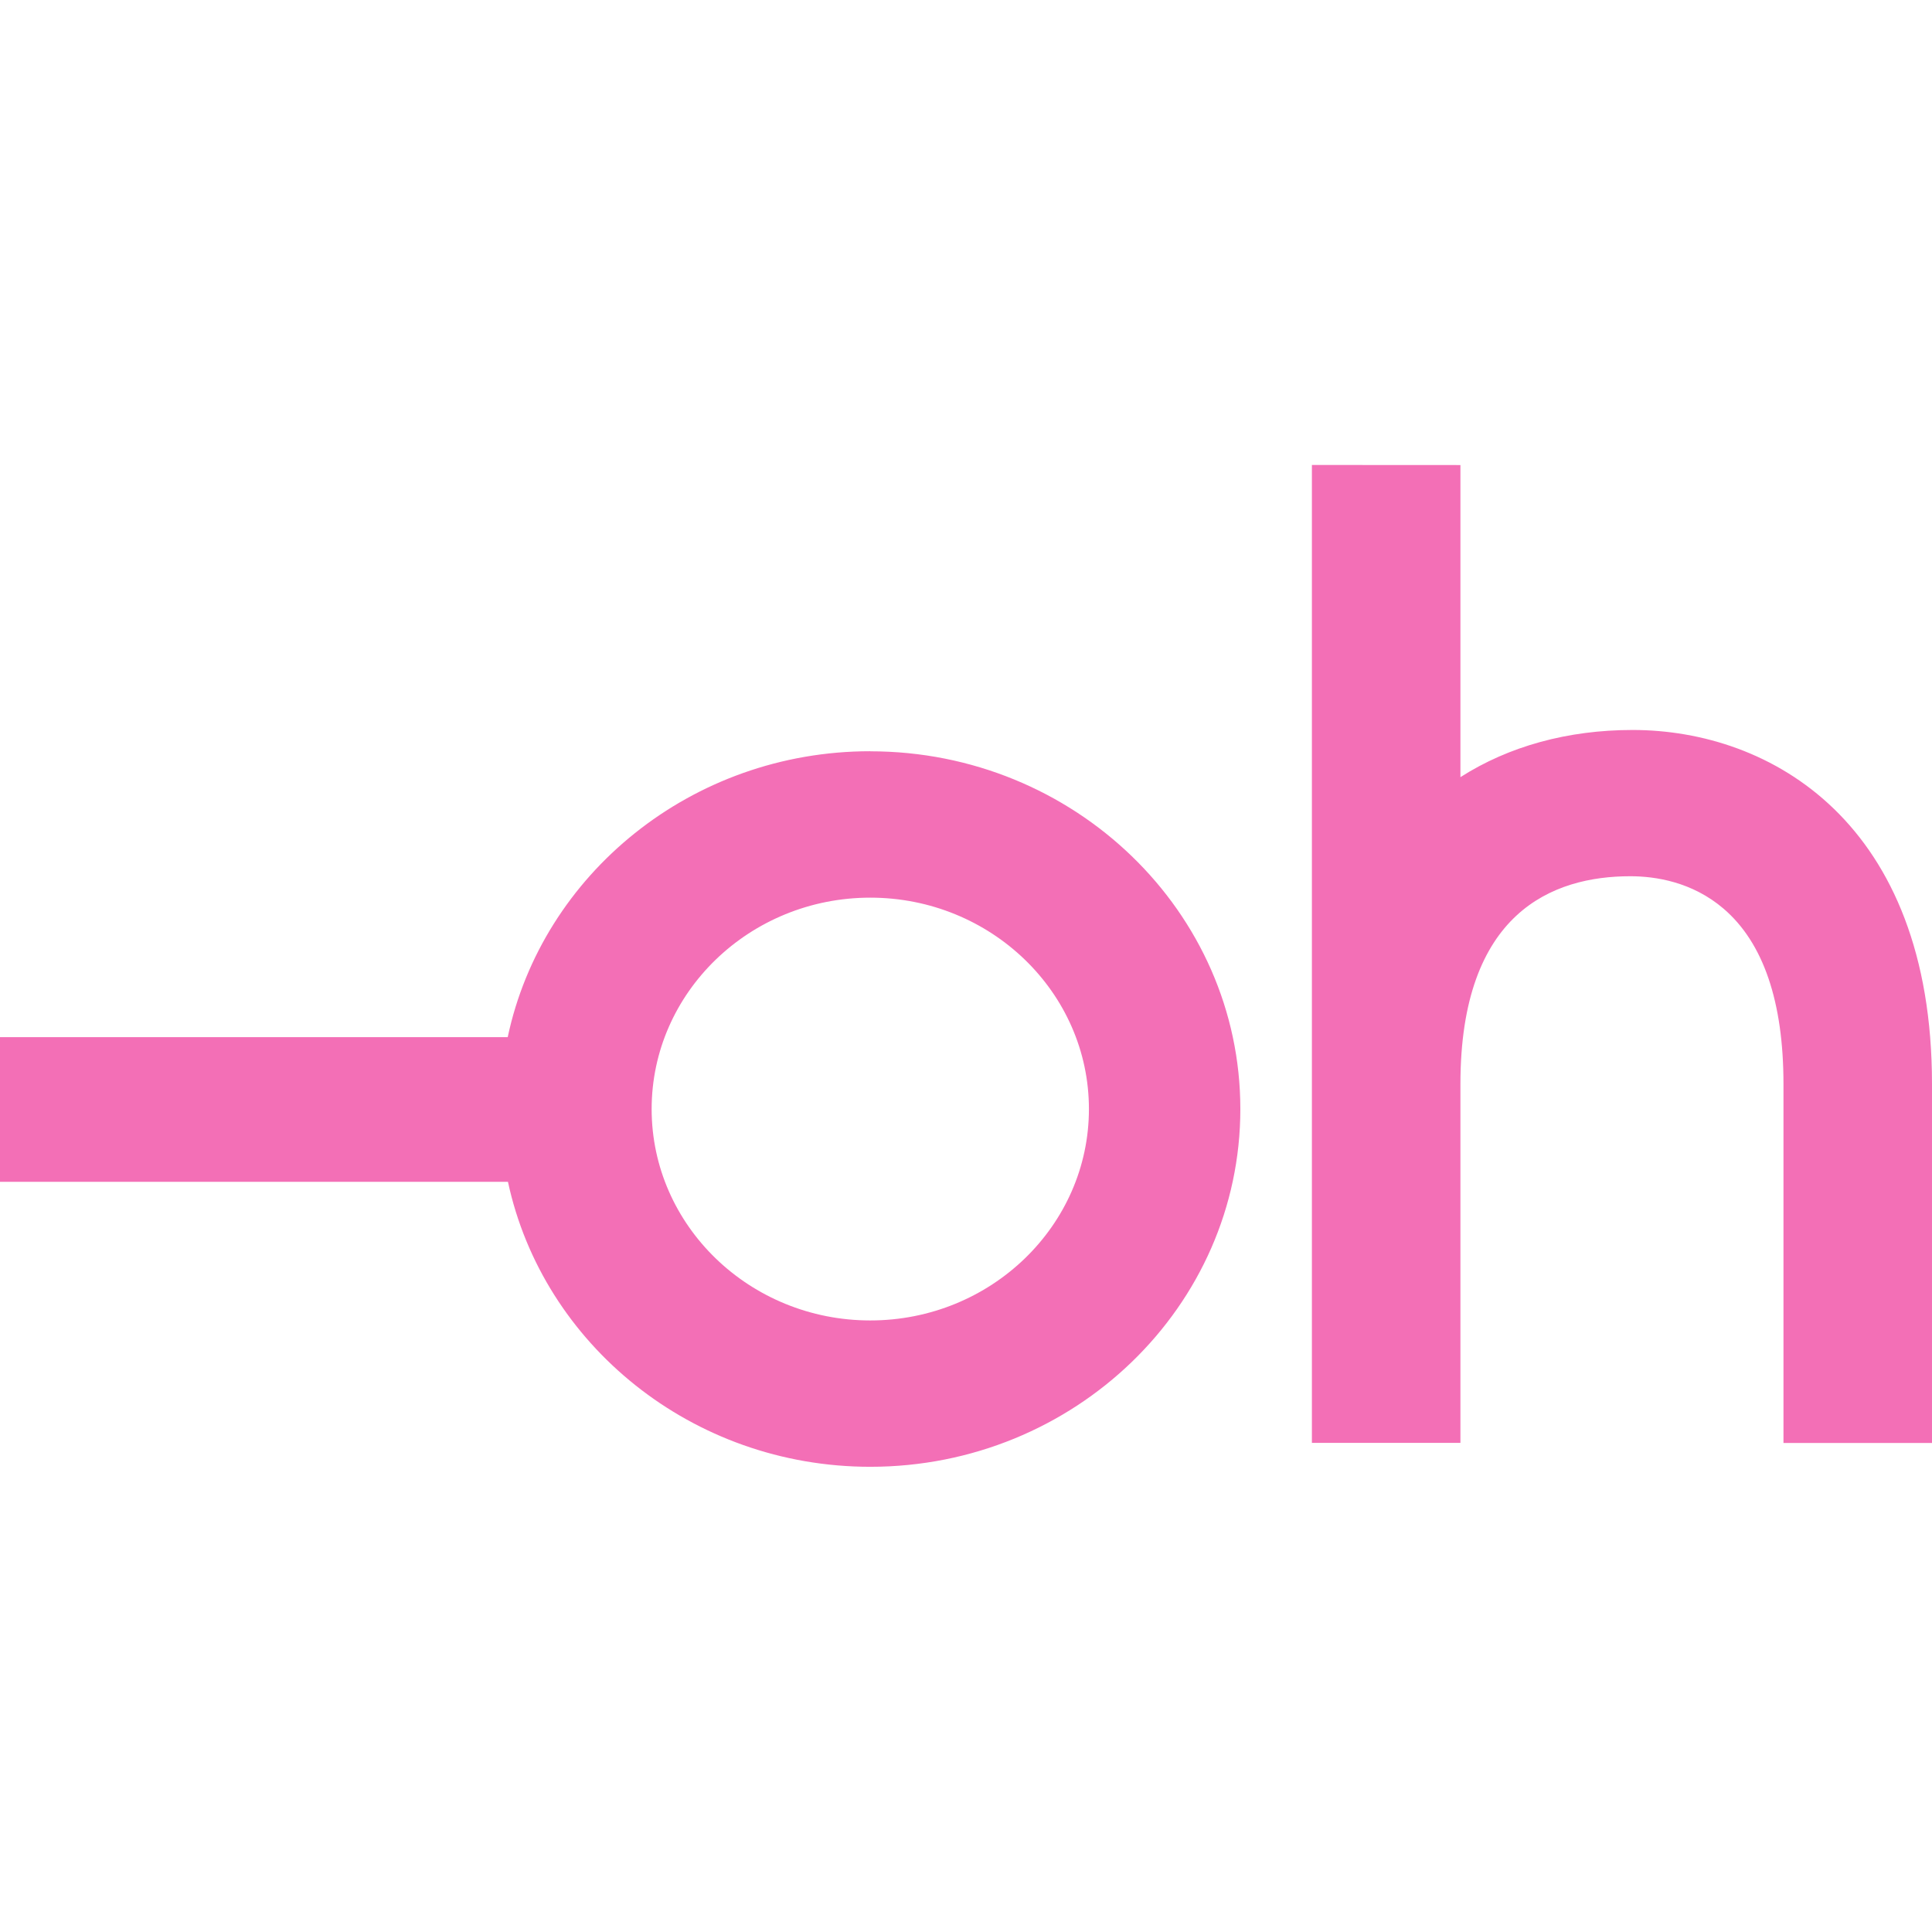 <svg role="img" width="32px" height="32px" viewBox="0 0 24 24" xmlns="http://www.w3.org/2000/svg"><title>Oh Dear</title><path fill="#f36fb6" d="m10.811 9.333c2.534 0 4.597 1.994 4.597 4.444 0 2.451-2.062 4.444-4.597 4.444-2.214 0-4.067-1.522-4.501-3.54h-6.31v-1.797h6.307c0.429-2.024 2.285-3.552 4.504-3.552zm7.331-3.556v3.877c0.601-0.384 1.333-0.586 2.139-0.586 1.716 0 3.719 1.152 3.719 4.399v4.458h-1.845v-4.458c0-1.023-0.25-1.756-0.744-2.179-0.389-0.333-0.845-0.403-1.159-0.403-0.963 0-2.11 0.448-2.11 2.581v4.458h-1.845v-12.148zm-7.331 5.374c-1.498 0-2.716 1.178-2.716 2.626s1.218 2.626 2.716 2.626c1.498 0 2.716-1.178 2.716-2.626s-1.218-2.626-2.716-2.626z"/></svg>